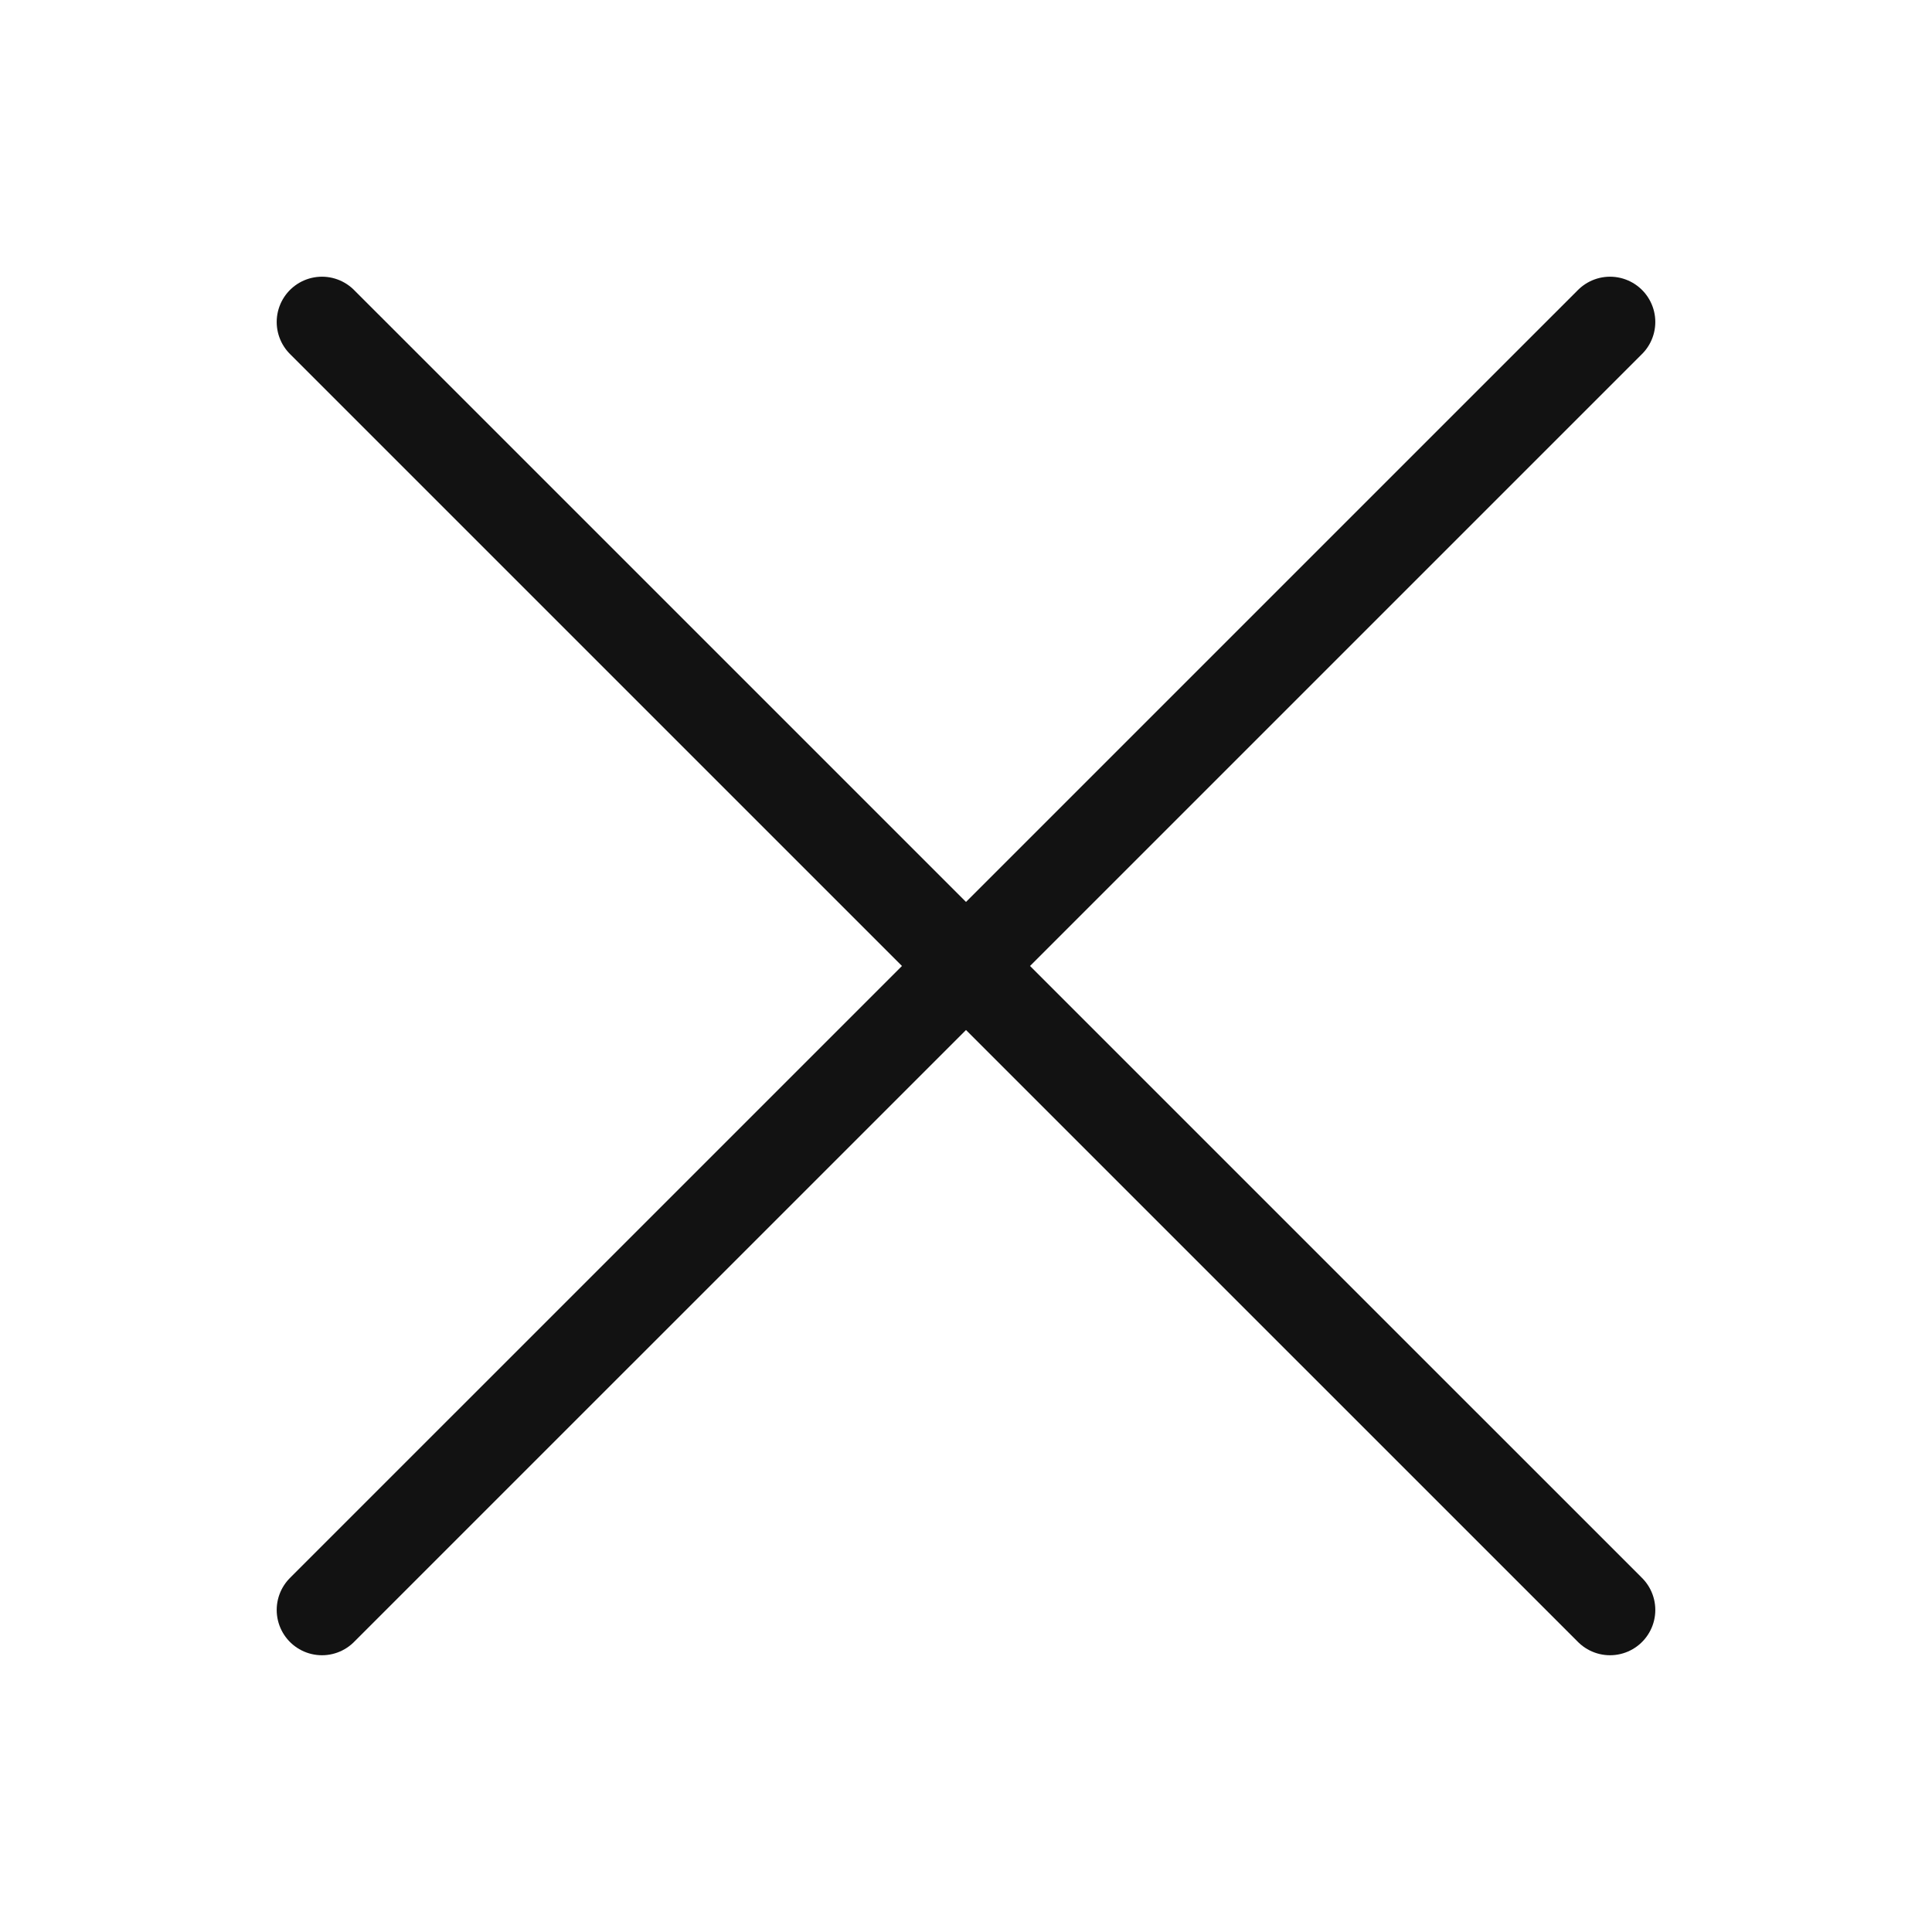 <svg width="32" height="32" viewBox="0 0 32 32" fill="none" xmlns="http://www.w3.org/2000/svg">
<path d="M26.667 5.333L5.333 26.666M26.667 26.666L5.333 5.333" stroke="#121212" stroke-width="1.5" stroke-linecap="round"/>
</svg>

